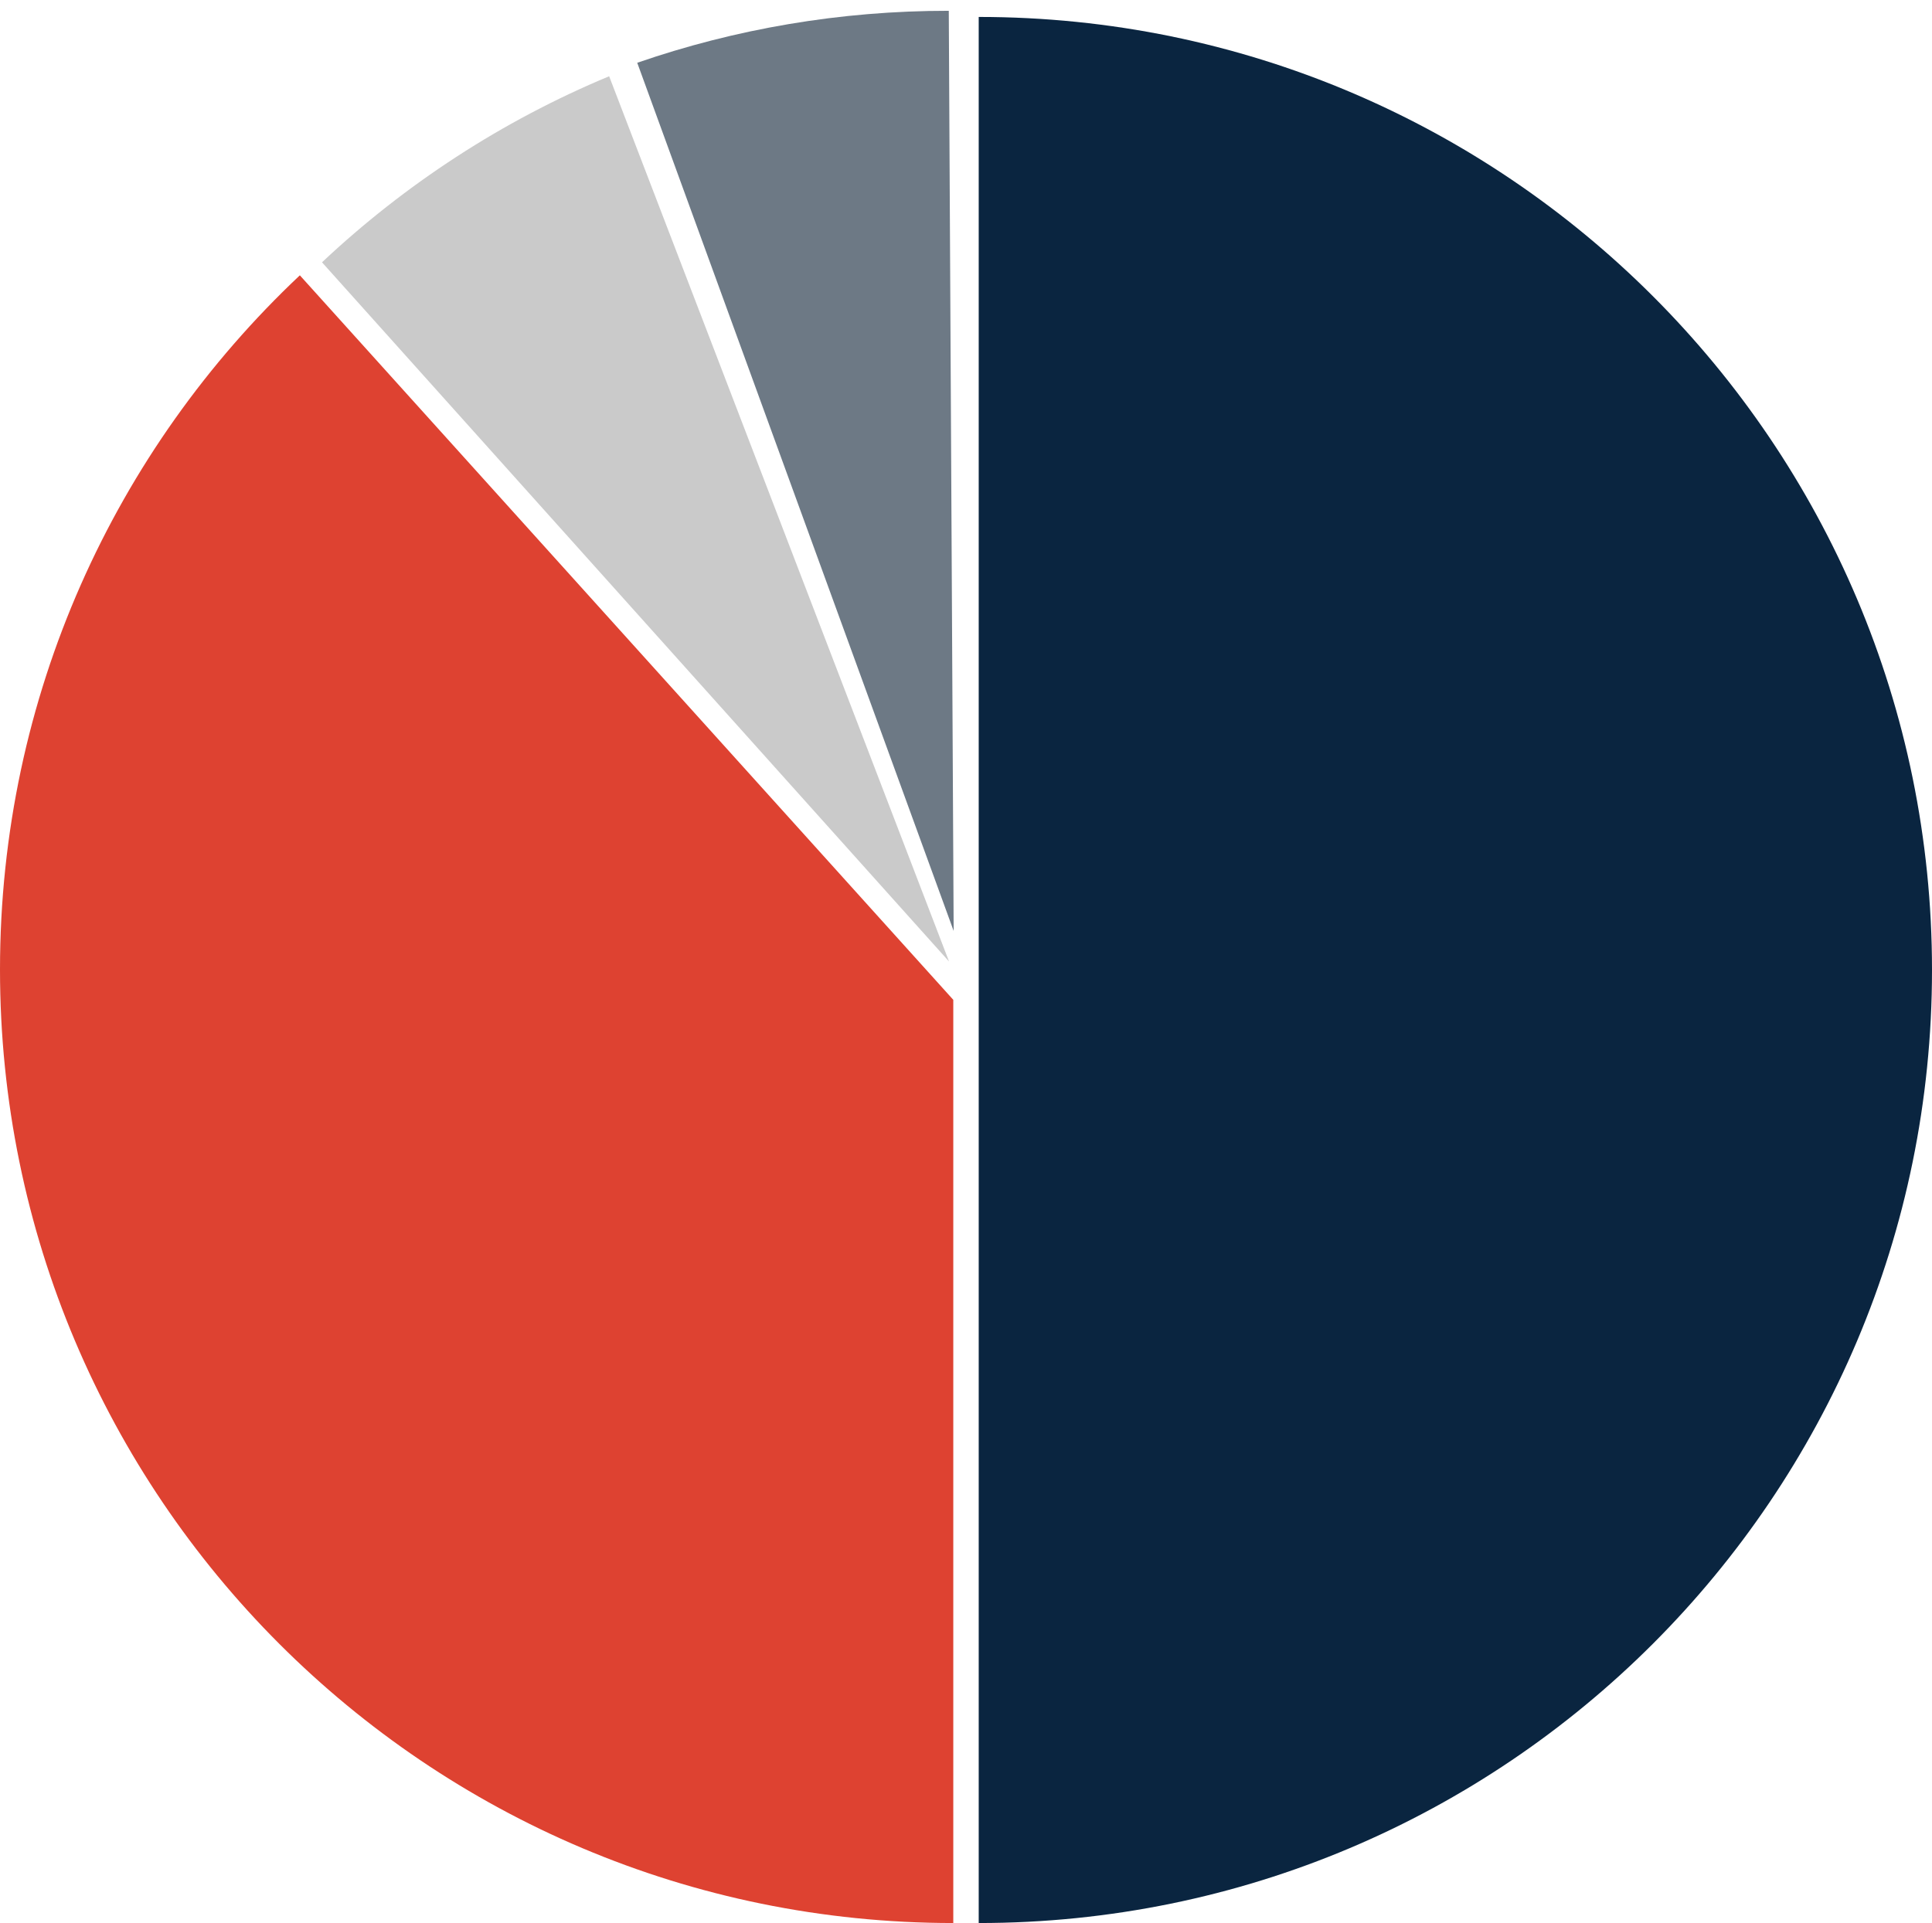 <svg xmlns="http://www.w3.org/2000/svg" width="456" height="454" viewBox="0 0 456 454">
    <g fill="none" fill-rule="evenodd">
        <g>
            <g>
                <path fill="#0A2540" d="M231 4c124.264 0 225 100.736 225 225S355.264 454 231 454z" transform="translate(-736, -450) translate(736, 450)"/>
                <path fill="#DE4231" d="M154.228 65C197.798 106.05 225 164.297 225 228.9 225 353.22 124.264 454 0 454V236.046z" transform="translate(-736, -450) translate(736, 450) translate(112.5, 259.5) scale(-1, 1) translate(-112.5, -259.5)"/>
                <path fill="#CACACA" d="M156.226 18C181.474 28.52 204.393 43.49 224 61.926L76 227z" transform="translate(-736, -450) translate(736, 450) translate(150, 122.5) scale(-1, 1) translate(-150, -122.5)"/>
                <path fill="#6D7985" d="M155.84 1.361c25.678.874 50.264 6.05 73.06 14.827l-81.792 202.236z" transform="translate(-736, -450) translate(736, 450) translate(188.004, 109.892) scale(-1, 1) rotate(-2) translate(-188.004, -109.892)"/>
            </g>
        </g>
    </g>
</svg>

